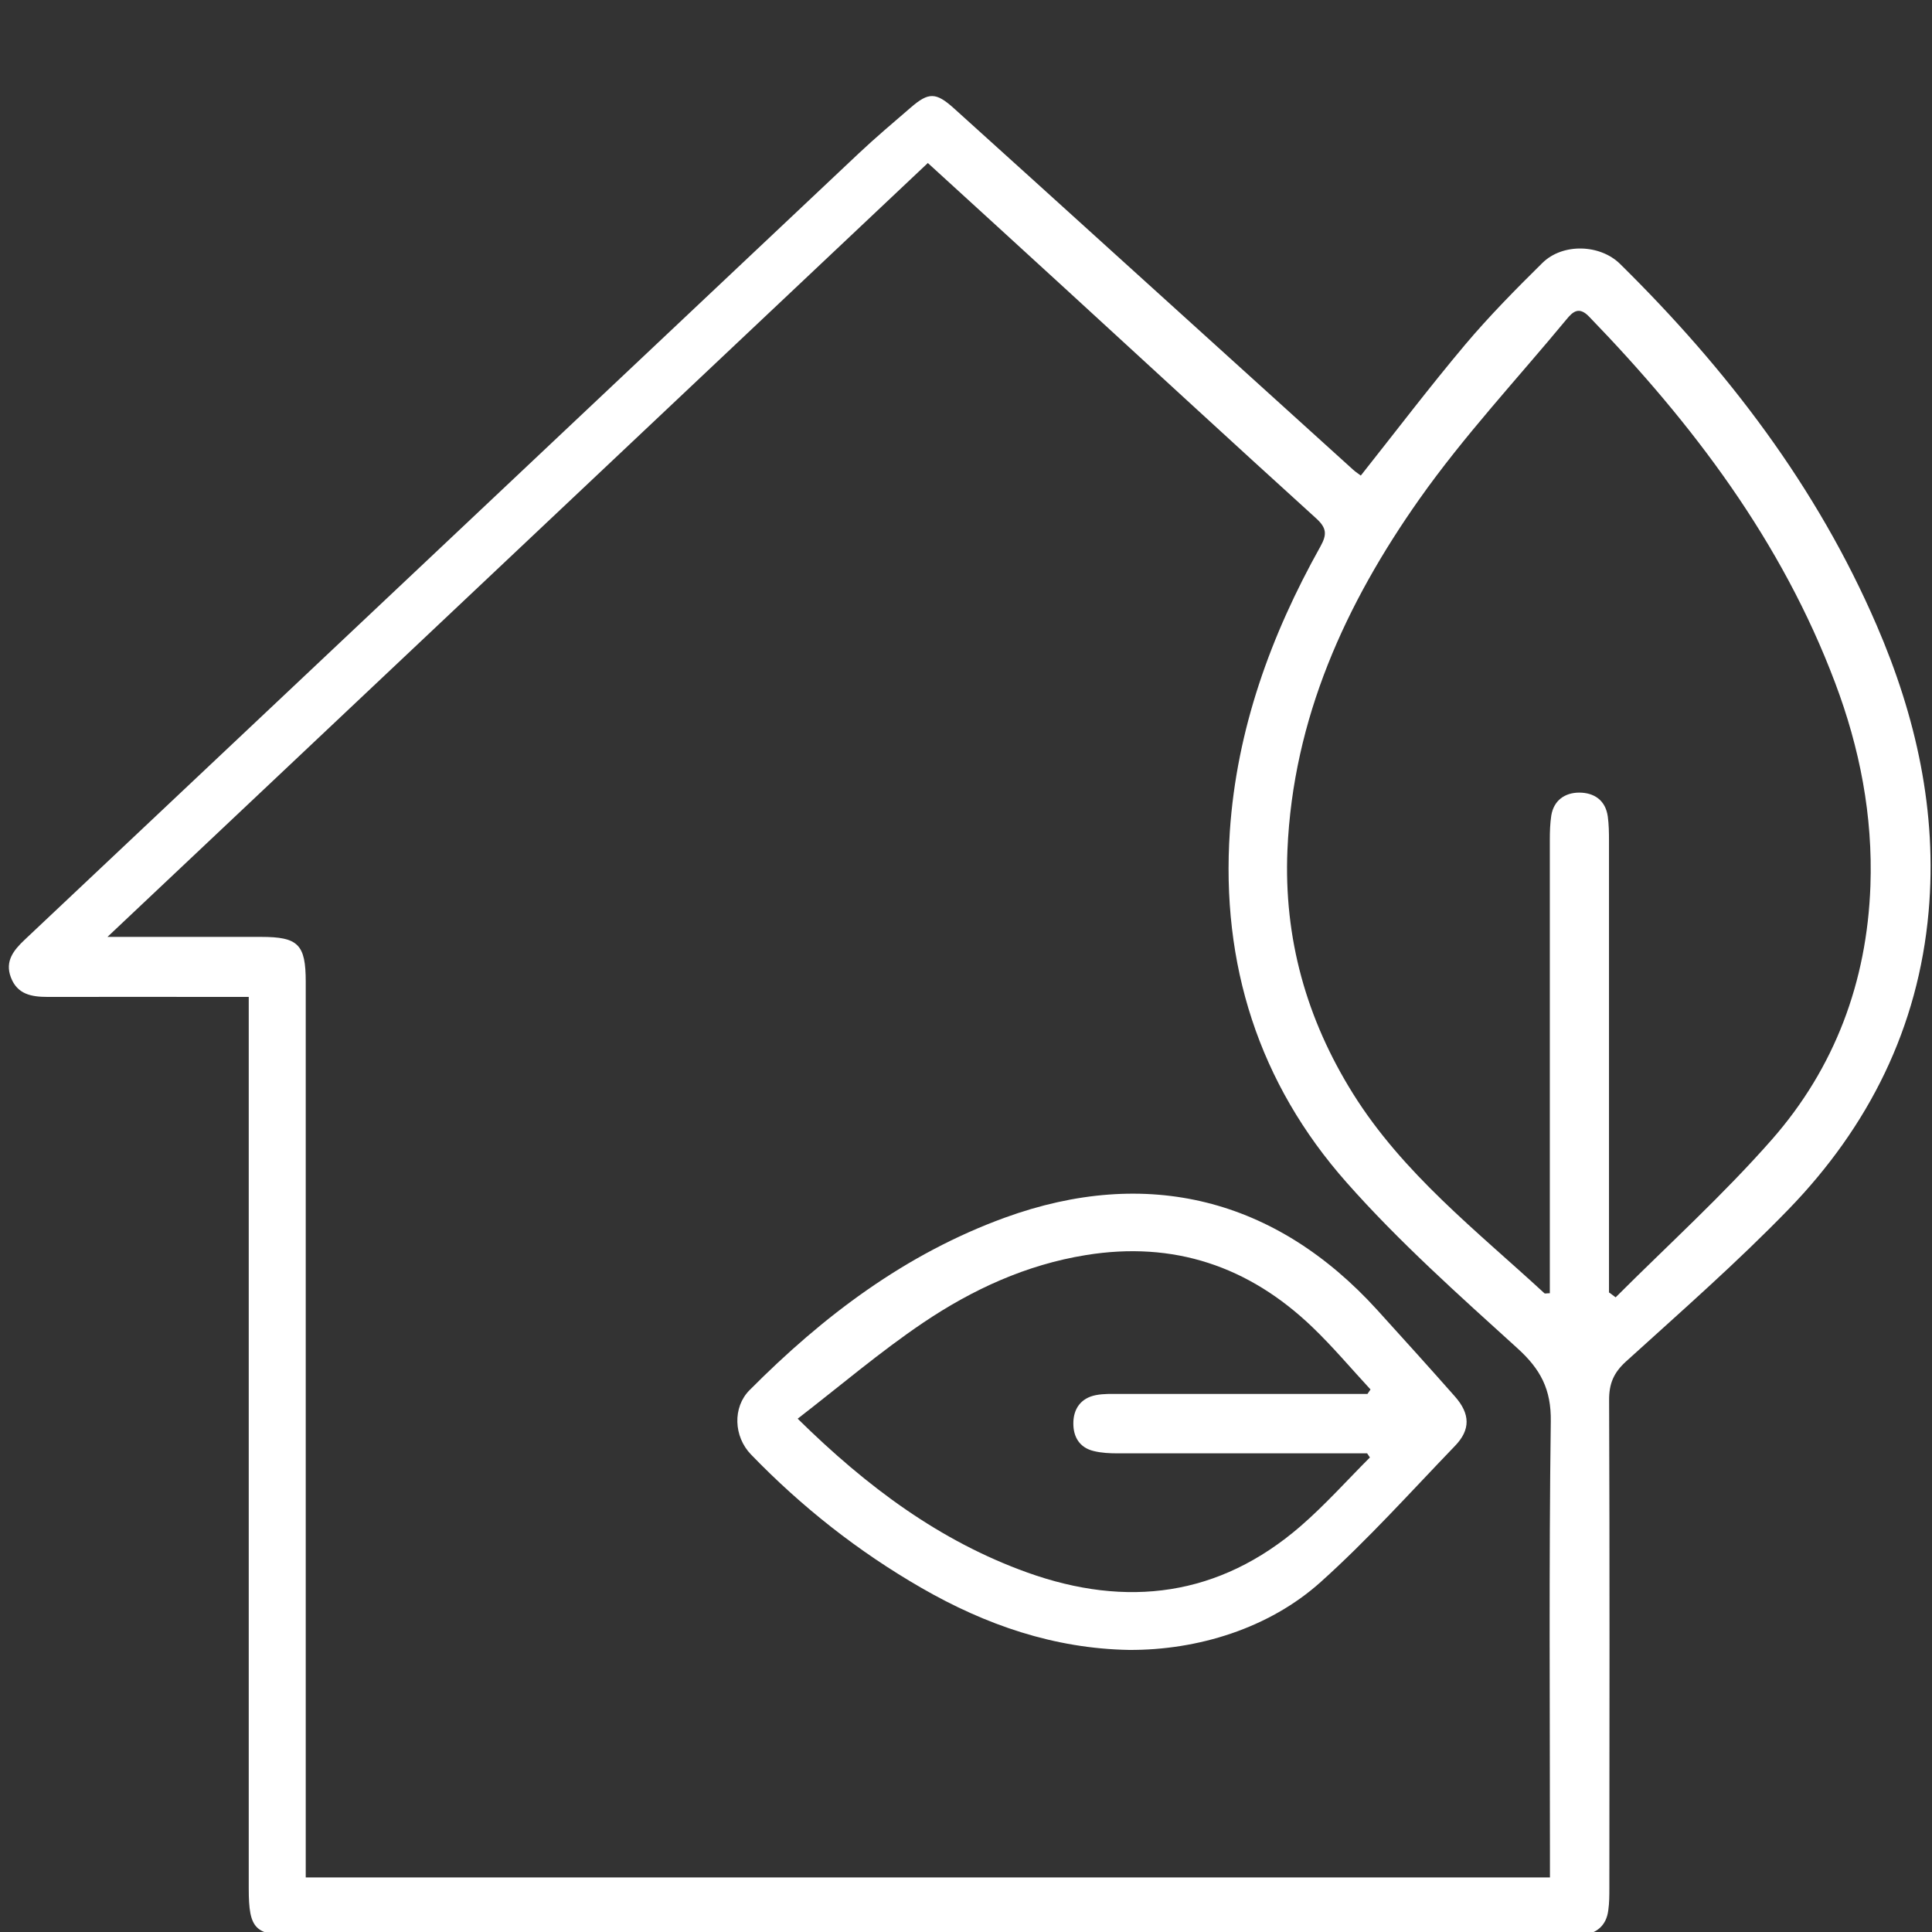 <?xml version="1.0" encoding="UTF-8"?><svg id="Layer_1" xmlns="http://www.w3.org/2000/svg" viewBox="0 0 160 160"><rect x="0" y="0" width="160" height="160" fill="#333333" stroke="none"/><defs><style>.cls-1{fill:#fff;}</style></defs><g id="wwF6KN"><path class="cls-1" d="m112.7,39.38c2.9-3.66,5.68-7.32,8.64-10.84,2-2.37,4.19-4.59,6.4-6.77,1.68-1.65,4.77-1.55,6.43.09,8.85,8.72,16.3,18.45,21.25,29.93,3.26,7.55,5.03,15.42,4.3,23.71-.85,9.61-4.96,17.79-11.58,24.63-4.28,4.42-8.93,8.49-13.49,12.63-1.02.93-1.4,1.84-1.39,3.2.05,13.46.03,26.93.02,40.39,0,.62,0,1.25-.09,1.86-.16,1.25-.95,1.91-2.16,2.05-.51.06-1.03.03-1.55.03-35.01,0-70.03,0-105.04,0-3.32,0-3.84-.52-3.84-3.89,0-23.92,0-47.85,0-71.77v-2.07c-.65,0-1.2,0-1.74,0-4.97,0-9.94-.01-14.92,0-1.33,0-2.51-.21-3.04-1.62-.51-1.34.23-2.25,1.14-3.11C25.07,56.13,48.09,34.41,71.11,12.71c1.39-1.31,2.86-2.55,4.31-3.8,1.49-1.29,2.09-1.28,3.59.07,4.38,3.95,8.76,7.92,13.13,11.88,6.64,6.01,13.28,12.03,19.92,18.04.22.2.48.36.63.48ZM25.32,155.48c34.4,0,68.61,0,103.04,0,0-.66,0-1.27,0-1.87,0-11.96-.09-23.93.07-35.89.04-2.66-.85-4.33-2.76-6.06-4.86-4.41-9.8-8.81-14.14-13.72-7.29-8.23-10.42-18.09-9.68-29.09.57-8.46,3.39-16.24,7.5-23.59.55-.99.53-1.53-.35-2.33-6.98-6.33-13.91-12.73-20.86-19.1-3.73-3.42-7.48-6.84-11.3-10.33C54.25,34.81,31.72,56.06,8.9,77.59c4.56,0,8.64,0,12.72,0,3.08,0,3.7.62,3.7,3.73,0,24.08,0,48.17,0,72.25v1.9Zm107.96-48.43c.17.13.35.26.52.39,4.34-4.34,8.91-8.48,12.95-13.08,5.2-5.93,7.86-13.04,8.15-20.98.21-5.82-.88-11.43-2.93-16.85-4.41-11.7-11.77-21.42-20.37-30.31-.83-.86-1.34-.42-1.87.23-4.09,4.94-8.49,9.65-12.18,14.88-6.12,8.68-10.46,18.17-10.93,29.06-.31,7.31,1.57,14,5.43,20.18,4.14,6.62,10.23,11.35,15.85,16.53.05.05.18,0,.45,0,0-.56,0-1.11,0-1.66,0-11.96,0-23.93,0-35.89,0-.67.02-1.35.12-2.01.21-1.27,1.13-1.89,2.3-1.9,1.24,0,2.19.62,2.38,1.98.09.66.1,1.34.1,2.01,0,11.91,0,23.83,0,35.74v1.68Z"/><path class="cls-1" d="m93.51,136.64c-6.21-.11-11.88-2.07-17.19-5.13-5.23-3.01-9.94-6.72-14.13-11.06-1.43-1.48-1.53-3.9-.12-5.32,6.11-6.15,12.91-11.29,21.15-14.29,11.75-4.27,22.42-1.62,30.84,7.65,2.16,2.38,4.31,4.76,6.43,7.16,1.27,1.44,1.31,2.75,0,4.1-3.66,3.8-7.19,7.74-11.11,11.26-4.27,3.84-10.18,5.66-15.89,5.63Zm19.75-21.22l.24-.35c-1.6-1.73-3.12-3.54-4.82-5.17-5.26-5.04-11.48-7.14-18.75-5.96-4.95.8-9.4,2.85-13.49,5.61-3.57,2.41-6.87,5.23-10.38,7.94,5.76,5.67,11.78,10.14,19.02,12.74,8.23,2.95,15.89,1.99,22.63-3.84,2.03-1.76,3.83-3.78,5.74-5.69-.08-.11-.15-.22-.23-.34-.56,0-1.13,0-1.69,0-6.32,0-12.63,0-18.95,0-.67,0-1.35-.03-2-.19-1.18-.28-1.7-1.18-1.69-2.3,0-1.19.62-2.09,1.86-2.33.65-.13,1.34-.1,2.01-.1,6.83,0,13.66,0,20.49,0Z"/></g></svg>